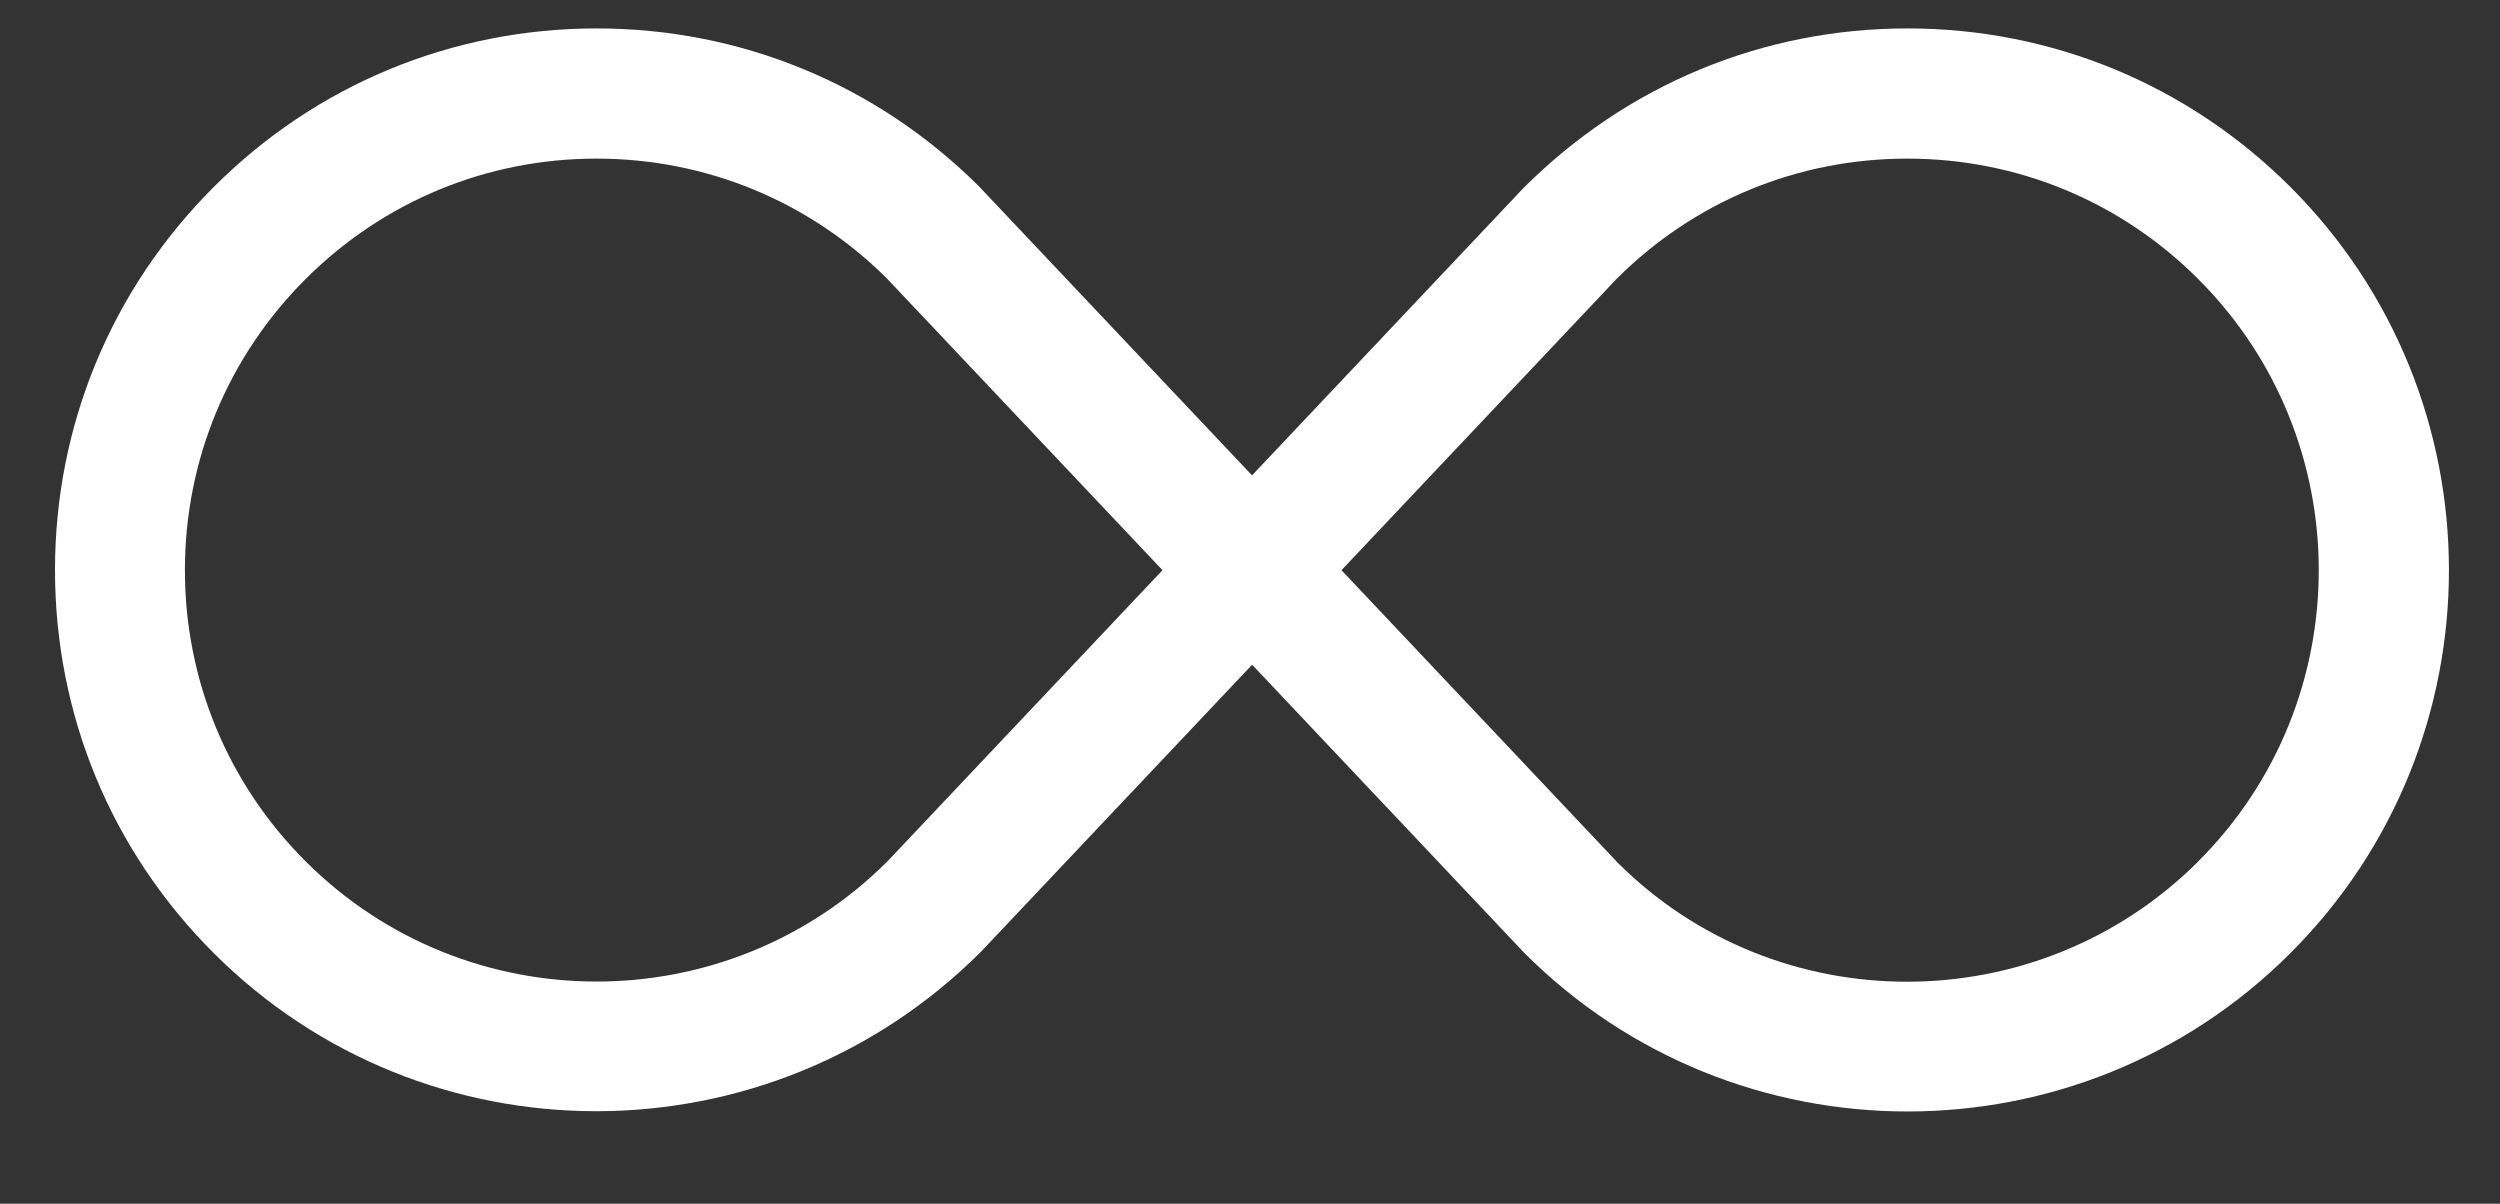<?xml version="1.0" encoding="UTF-8" standalone="no"?><!DOCTYPE svg PUBLIC "-//W3C//DTD SVG 1.1//EN" "http://www.w3.org/Graphics/SVG/1.1/DTD/svg11.dtd"><svg width="100%" height="100%" viewBox="0 0 27 13" version="1.1" xmlns="http://www.w3.org/2000/svg" xmlns:xlink="http://www.w3.org/1999/xlink" xml:space="preserve" xmlns:serif="http://www.serif.com/" style="fill-rule:evenodd;clip-rule:evenodd;stroke-linejoin:round;stroke-miterlimit:2;"><rect x="0" y="0" width="27" height="13" fill="#333333" stroke="none"/><path d="M24.737,2.02c-1.106,-1.105 -2.575,-1.713 -4.137,-1.713c-1.563,0 -3.032,0.608 -4.151,1.728l-2.927,3.099l-2.928,-3.099l-0.014,-0.015c-1.105,-1.105 -2.574,-1.713 -4.136,-1.713c-1.563,0 -3.032,0.608 -4.136,1.713c-1.106,1.106 -1.714,2.575 -1.714,4.137c0,1.563 0.608,3.032 1.714,4.136c2.28,2.28 5.992,2.28 8.287,-0.015l2.928,-3.099l2.941,3.114c1.141,1.141 2.639,1.711 4.137,1.711c1.498,0 2.996,-0.57 4.136,-1.711c2.282,-2.279 2.282,-5.991 0,-8.273l0,0Zm-15.151,7.281c-1.734,1.733 -4.554,1.733 -6.287,0c-0.839,-0.839 -1.302,-1.956 -1.302,-3.143c0,-1.187 0.463,-2.304 1.302,-3.143c0.84,-0.839 1.956,-1.302 3.143,-1.302c1.184,0 2.298,0.46 3.137,1.295l2.976,3.15l-2.969,3.143Zm14.158,0c-1.734,1.733 -4.554,1.733 -6.274,0.015l-2.982,-3.158l2.968,-3.143c0.839,-0.84 1.956,-1.302 3.143,-1.302c1.187,0 2.304,0.462 3.143,1.302c1.734,1.734 1.734,4.553 0.001,6.286l0.001,0Z" style="fill:#fff;fill-rule:nonzero;"/></svg>